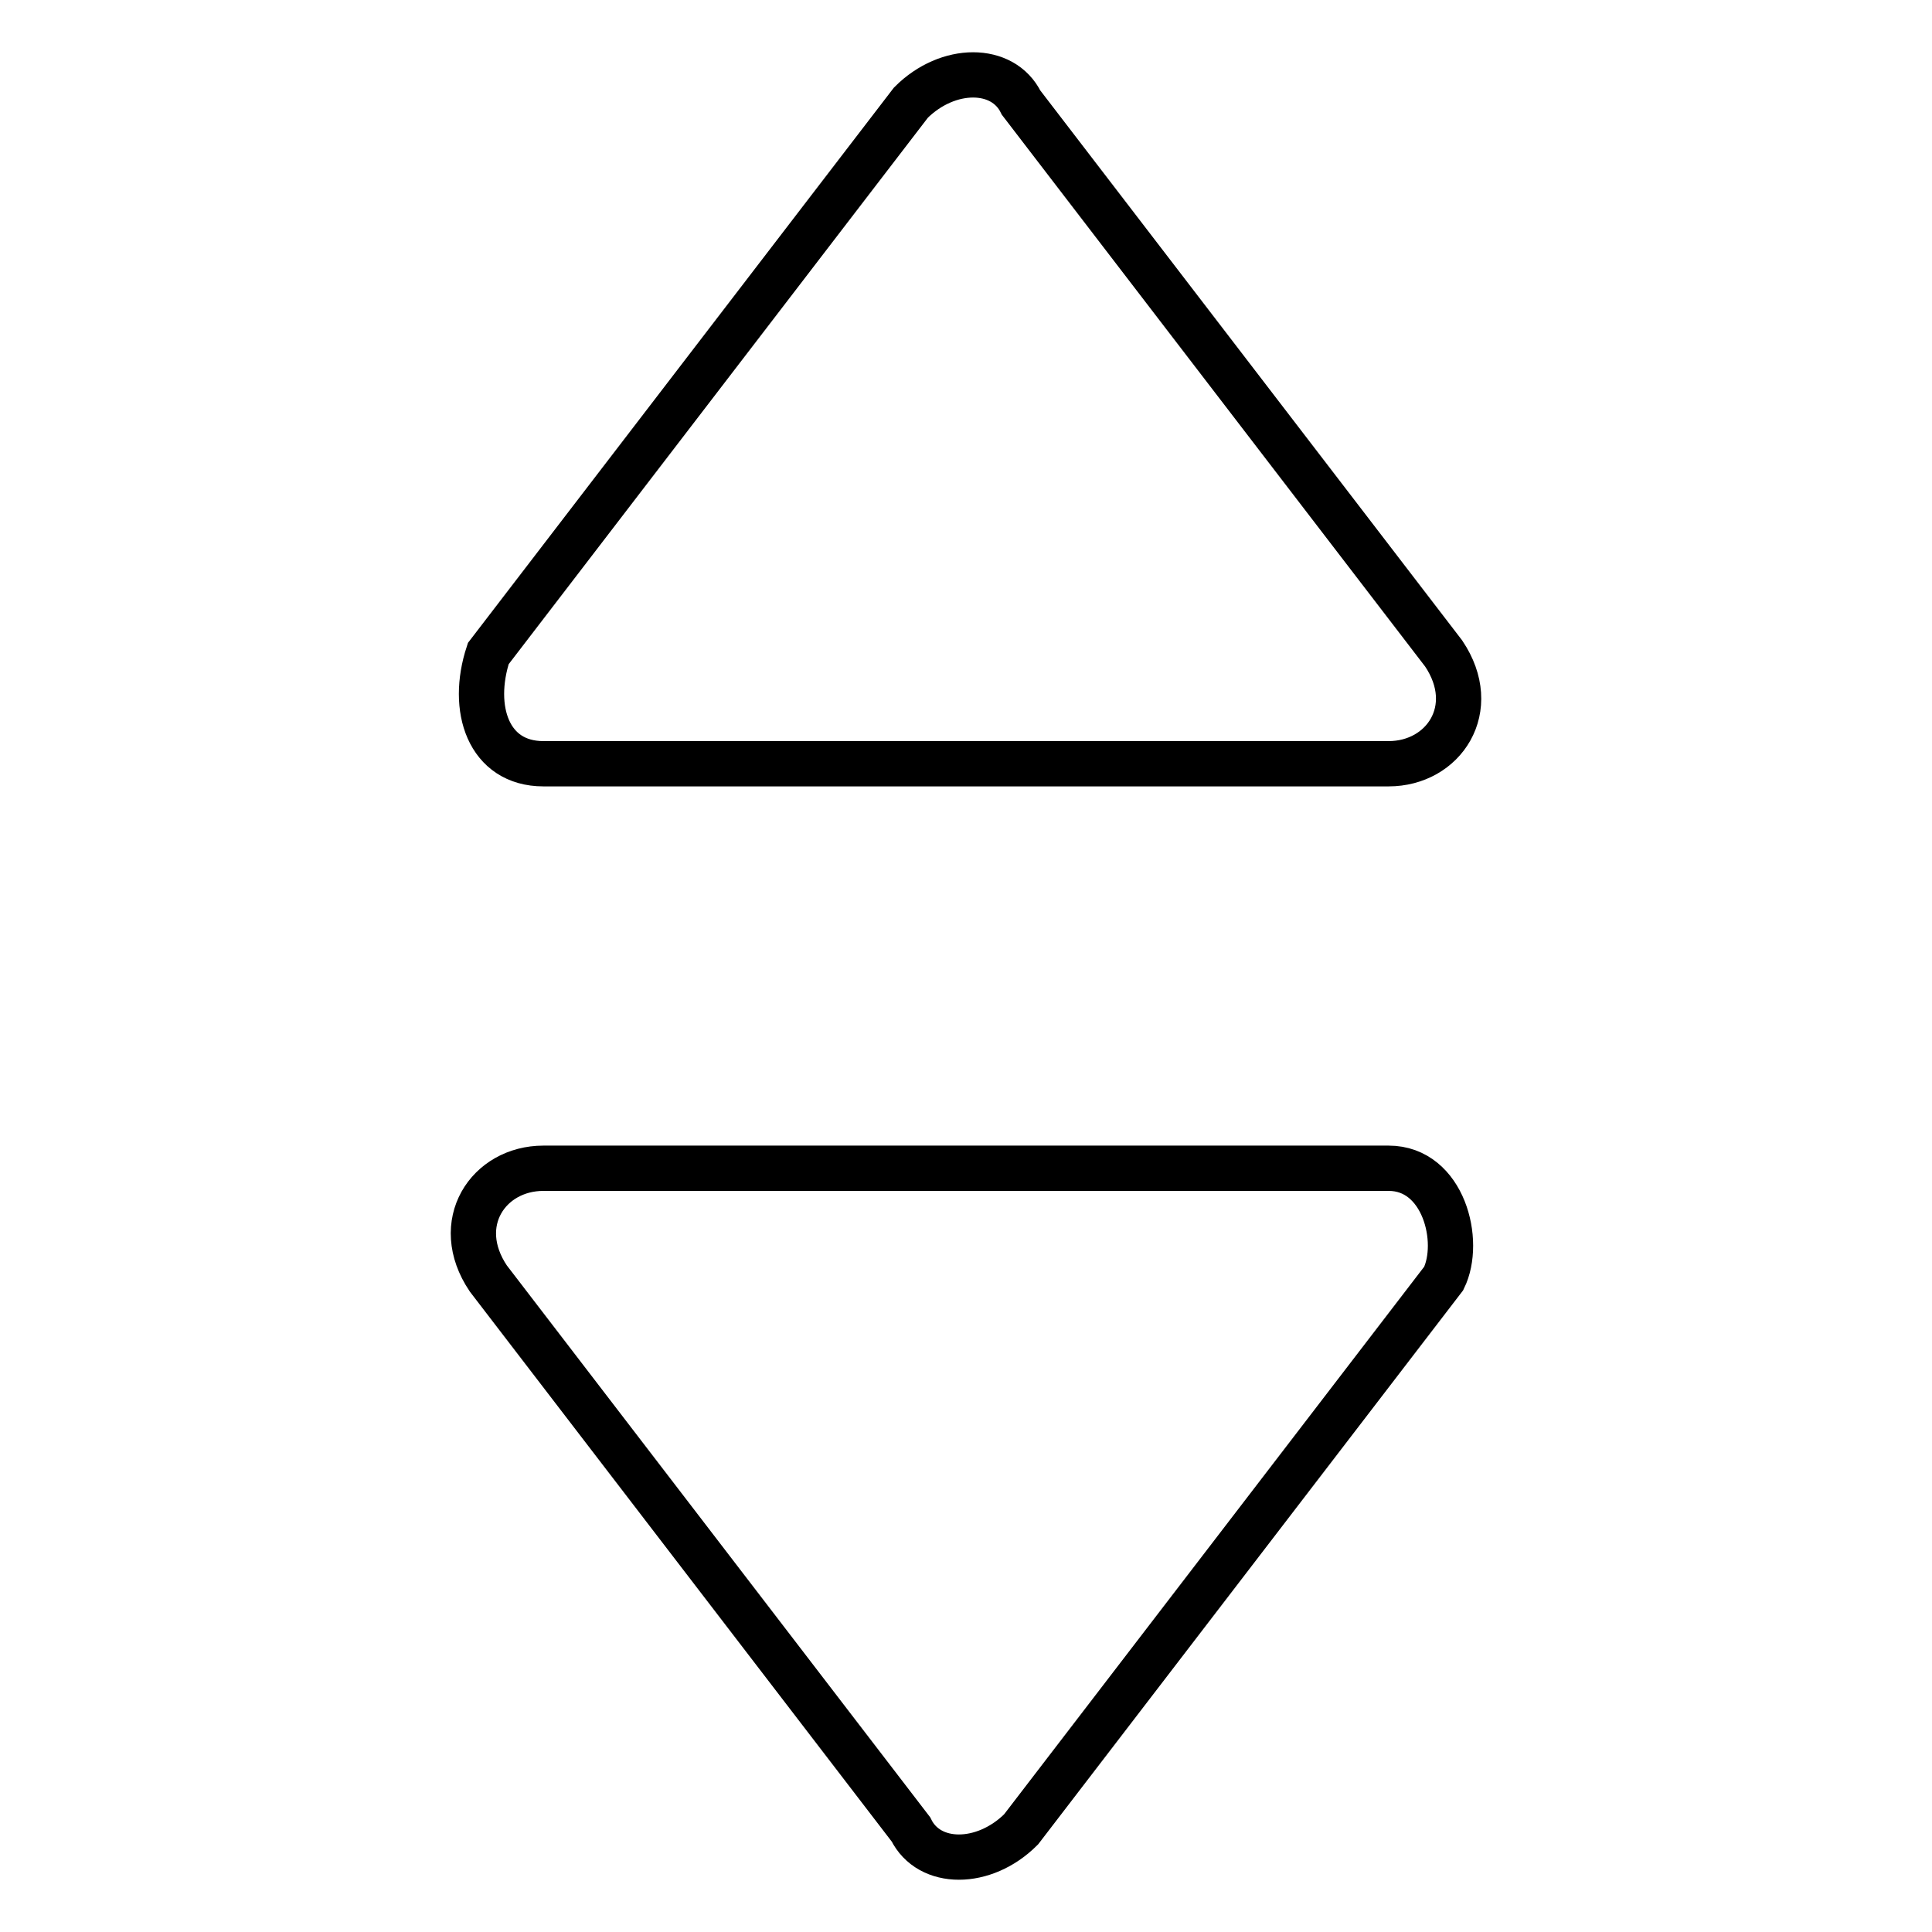 <?xml version="1.0" encoding="utf-8"?>
<!-- Svg Vector Icons : http://www.onlinewebfonts.com/icon -->
<!DOCTYPE svg PUBLIC "-//W3C//DTD SVG 1.1//EN" "http://www.w3.org/Graphics/SVG/1.1/DTD/svg11.dtd">
<svg version="1.1" xmlns="http://www.w3.org/2000/svg" xmlns:xlink="http://www.w3.org/1999/xlink" x="0px" y="0px" viewBox="0 0 256 256" enable-background="new 0 0 256 256" xml:space="preserve">
<g> <path stroke-width="6" fill-opacity="0" stroke="#000000"  d="M184,154.8H72c-7.3,0-12.2,7.3-7.3,14.6l56,73c2.4,4.9,9.7,4.9,14.6,0l56-73 C193.7,164.5,191.3,154.8,184,154.8z M72,101.2H184c7.3,0,12.2-7.3,7.3-14.6l-56-73c-2.4-4.9-9.7-4.9-14.6,0l-56,73 C62.3,93.9,64.7,101.2,72,101.2z"/></g>
</svg>